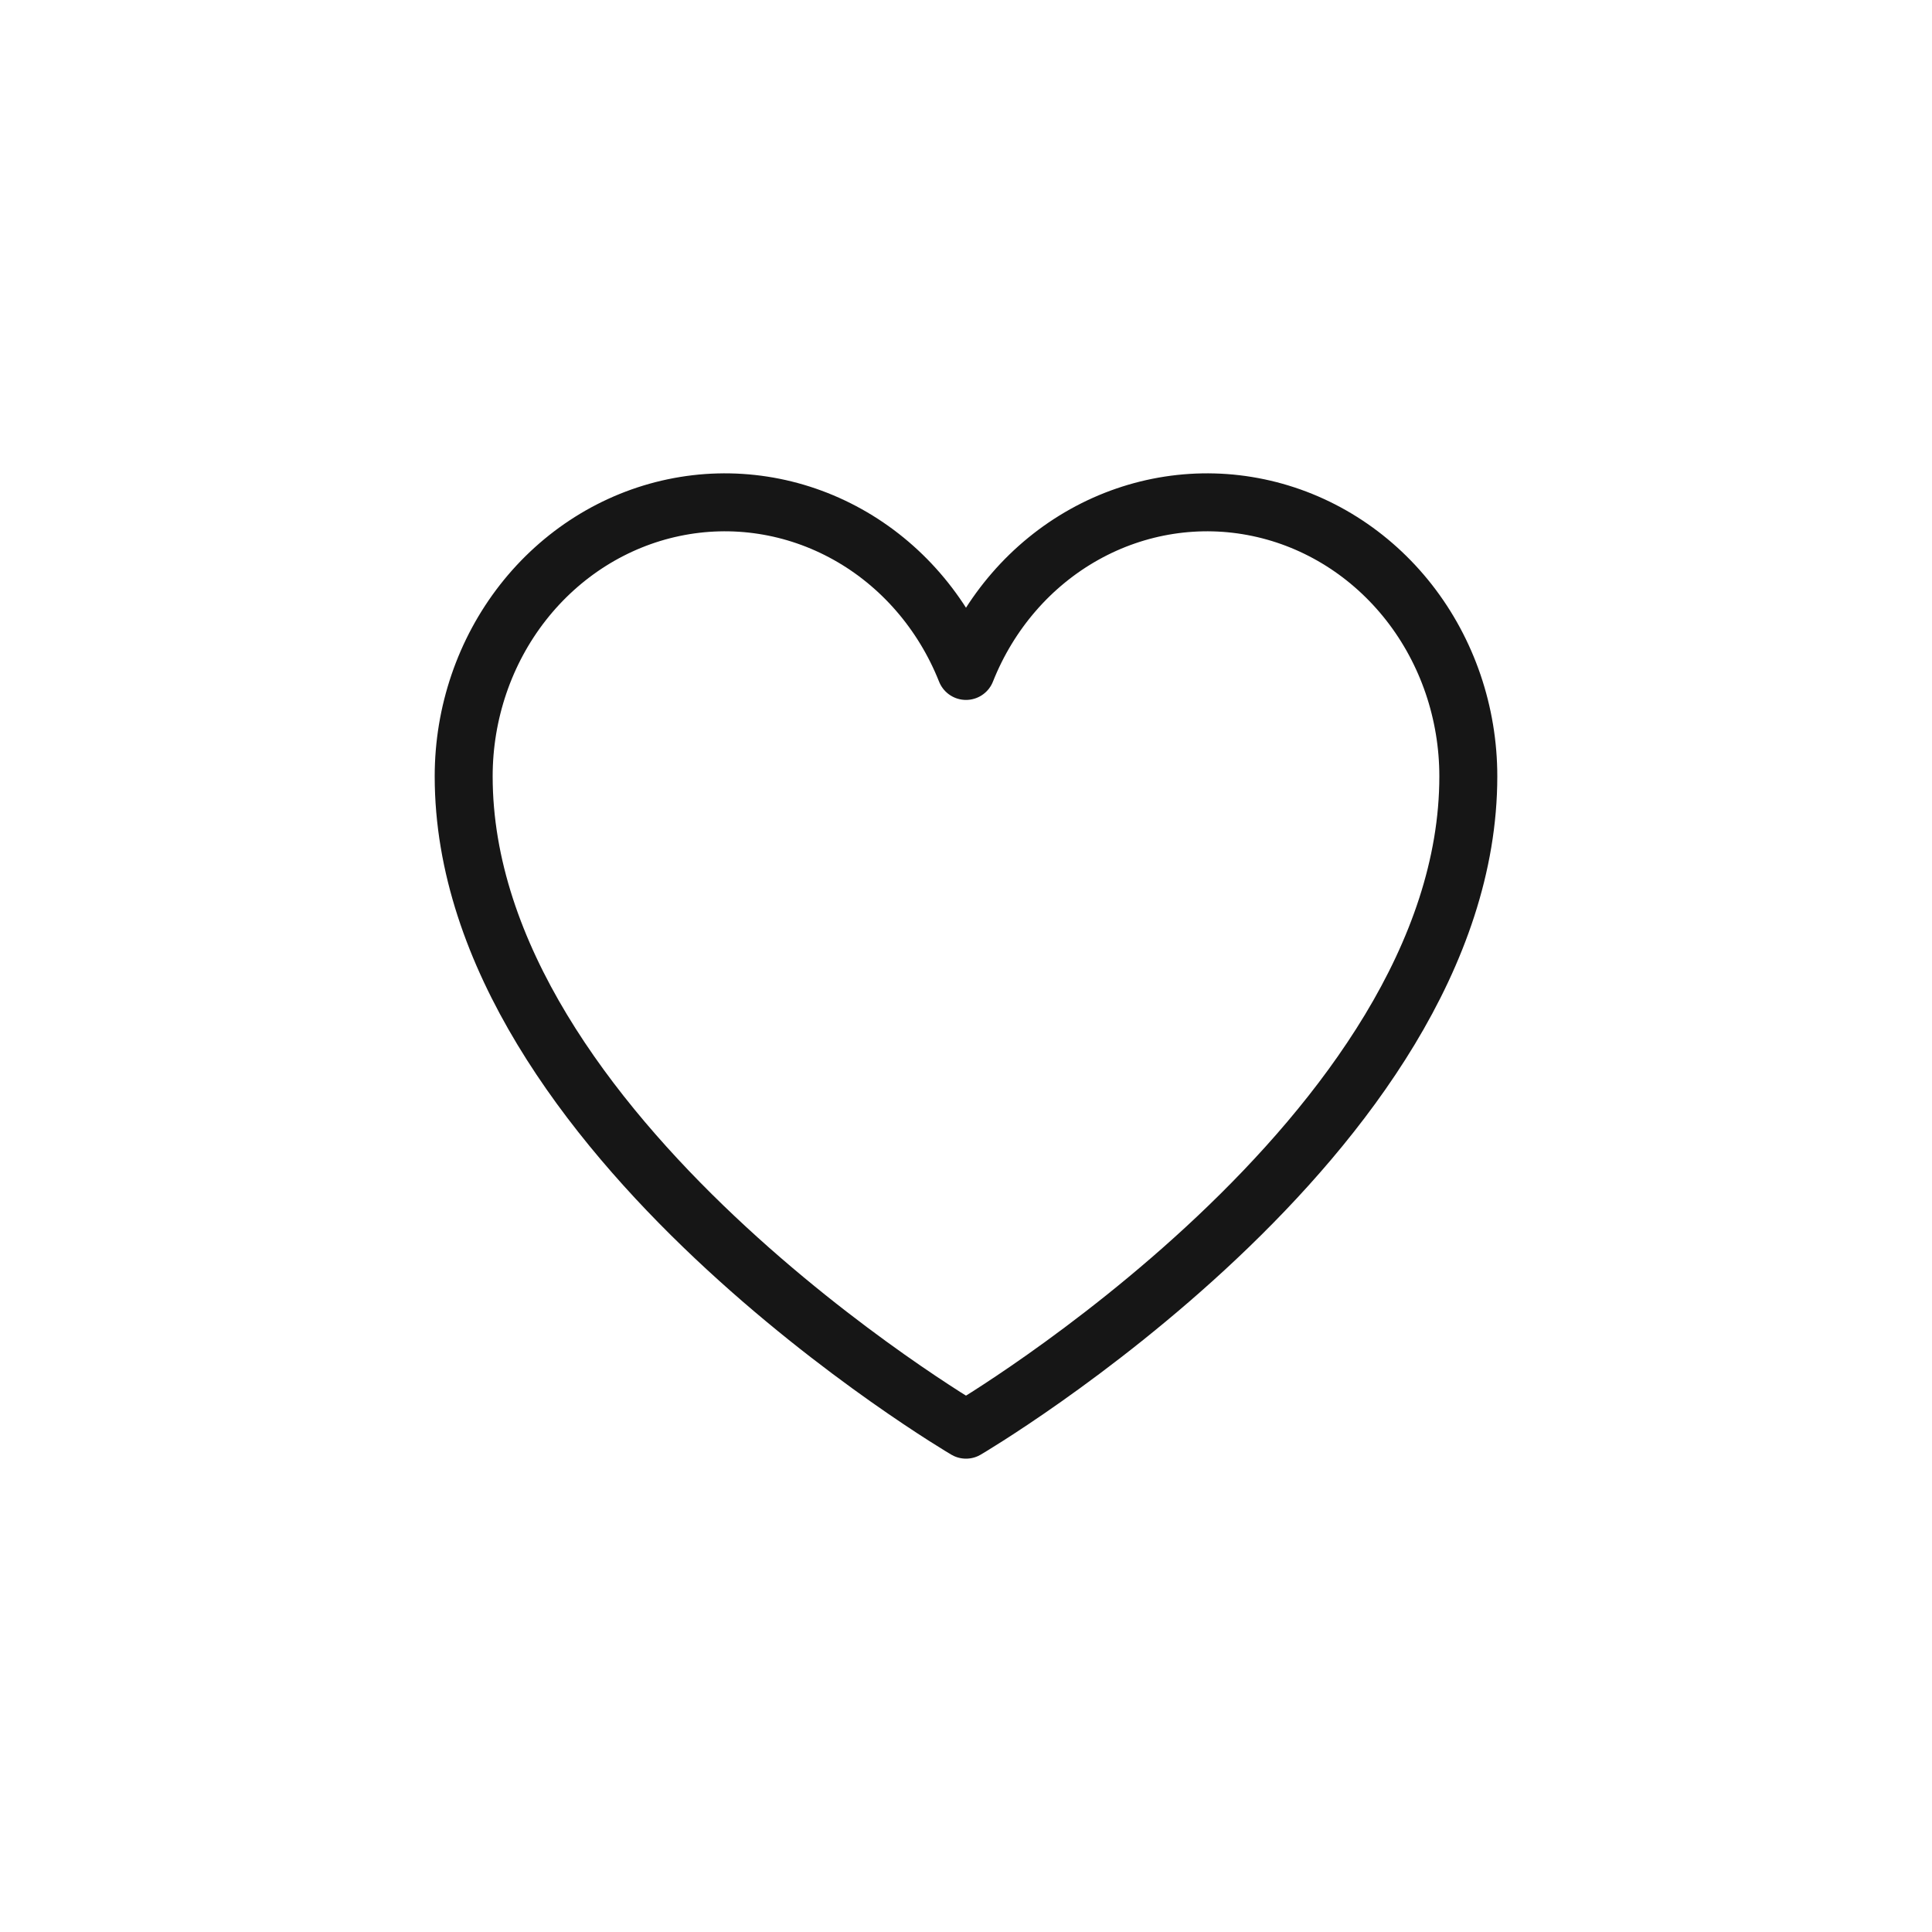 <svg width="50" height="50" viewBox="0 0 50 50" fill="none" xmlns="http://www.w3.org/2000/svg">
<path d="M25 37C25 37 12 29.364 12 20.091C12 18.452 12.541 16.863 13.532 15.595C14.523 14.328 15.902 13.459 17.434 13.138C18.967 12.816 20.558 13.062 21.937 13.832C23.317 14.602 24.399 15.851 25 17.364C25.601 15.851 26.683 14.602 28.063 13.832C29.442 13.062 31.033 12.816 32.566 13.138C34.098 13.459 35.477 14.328 36.468 15.595C37.459 16.863 38 18.452 38 20.091C38 29.364 25 37 25 37Z" stroke="#161616" stroke-width="1.5" stroke-linecap="round" stroke-linejoin="round"/>
</svg>
